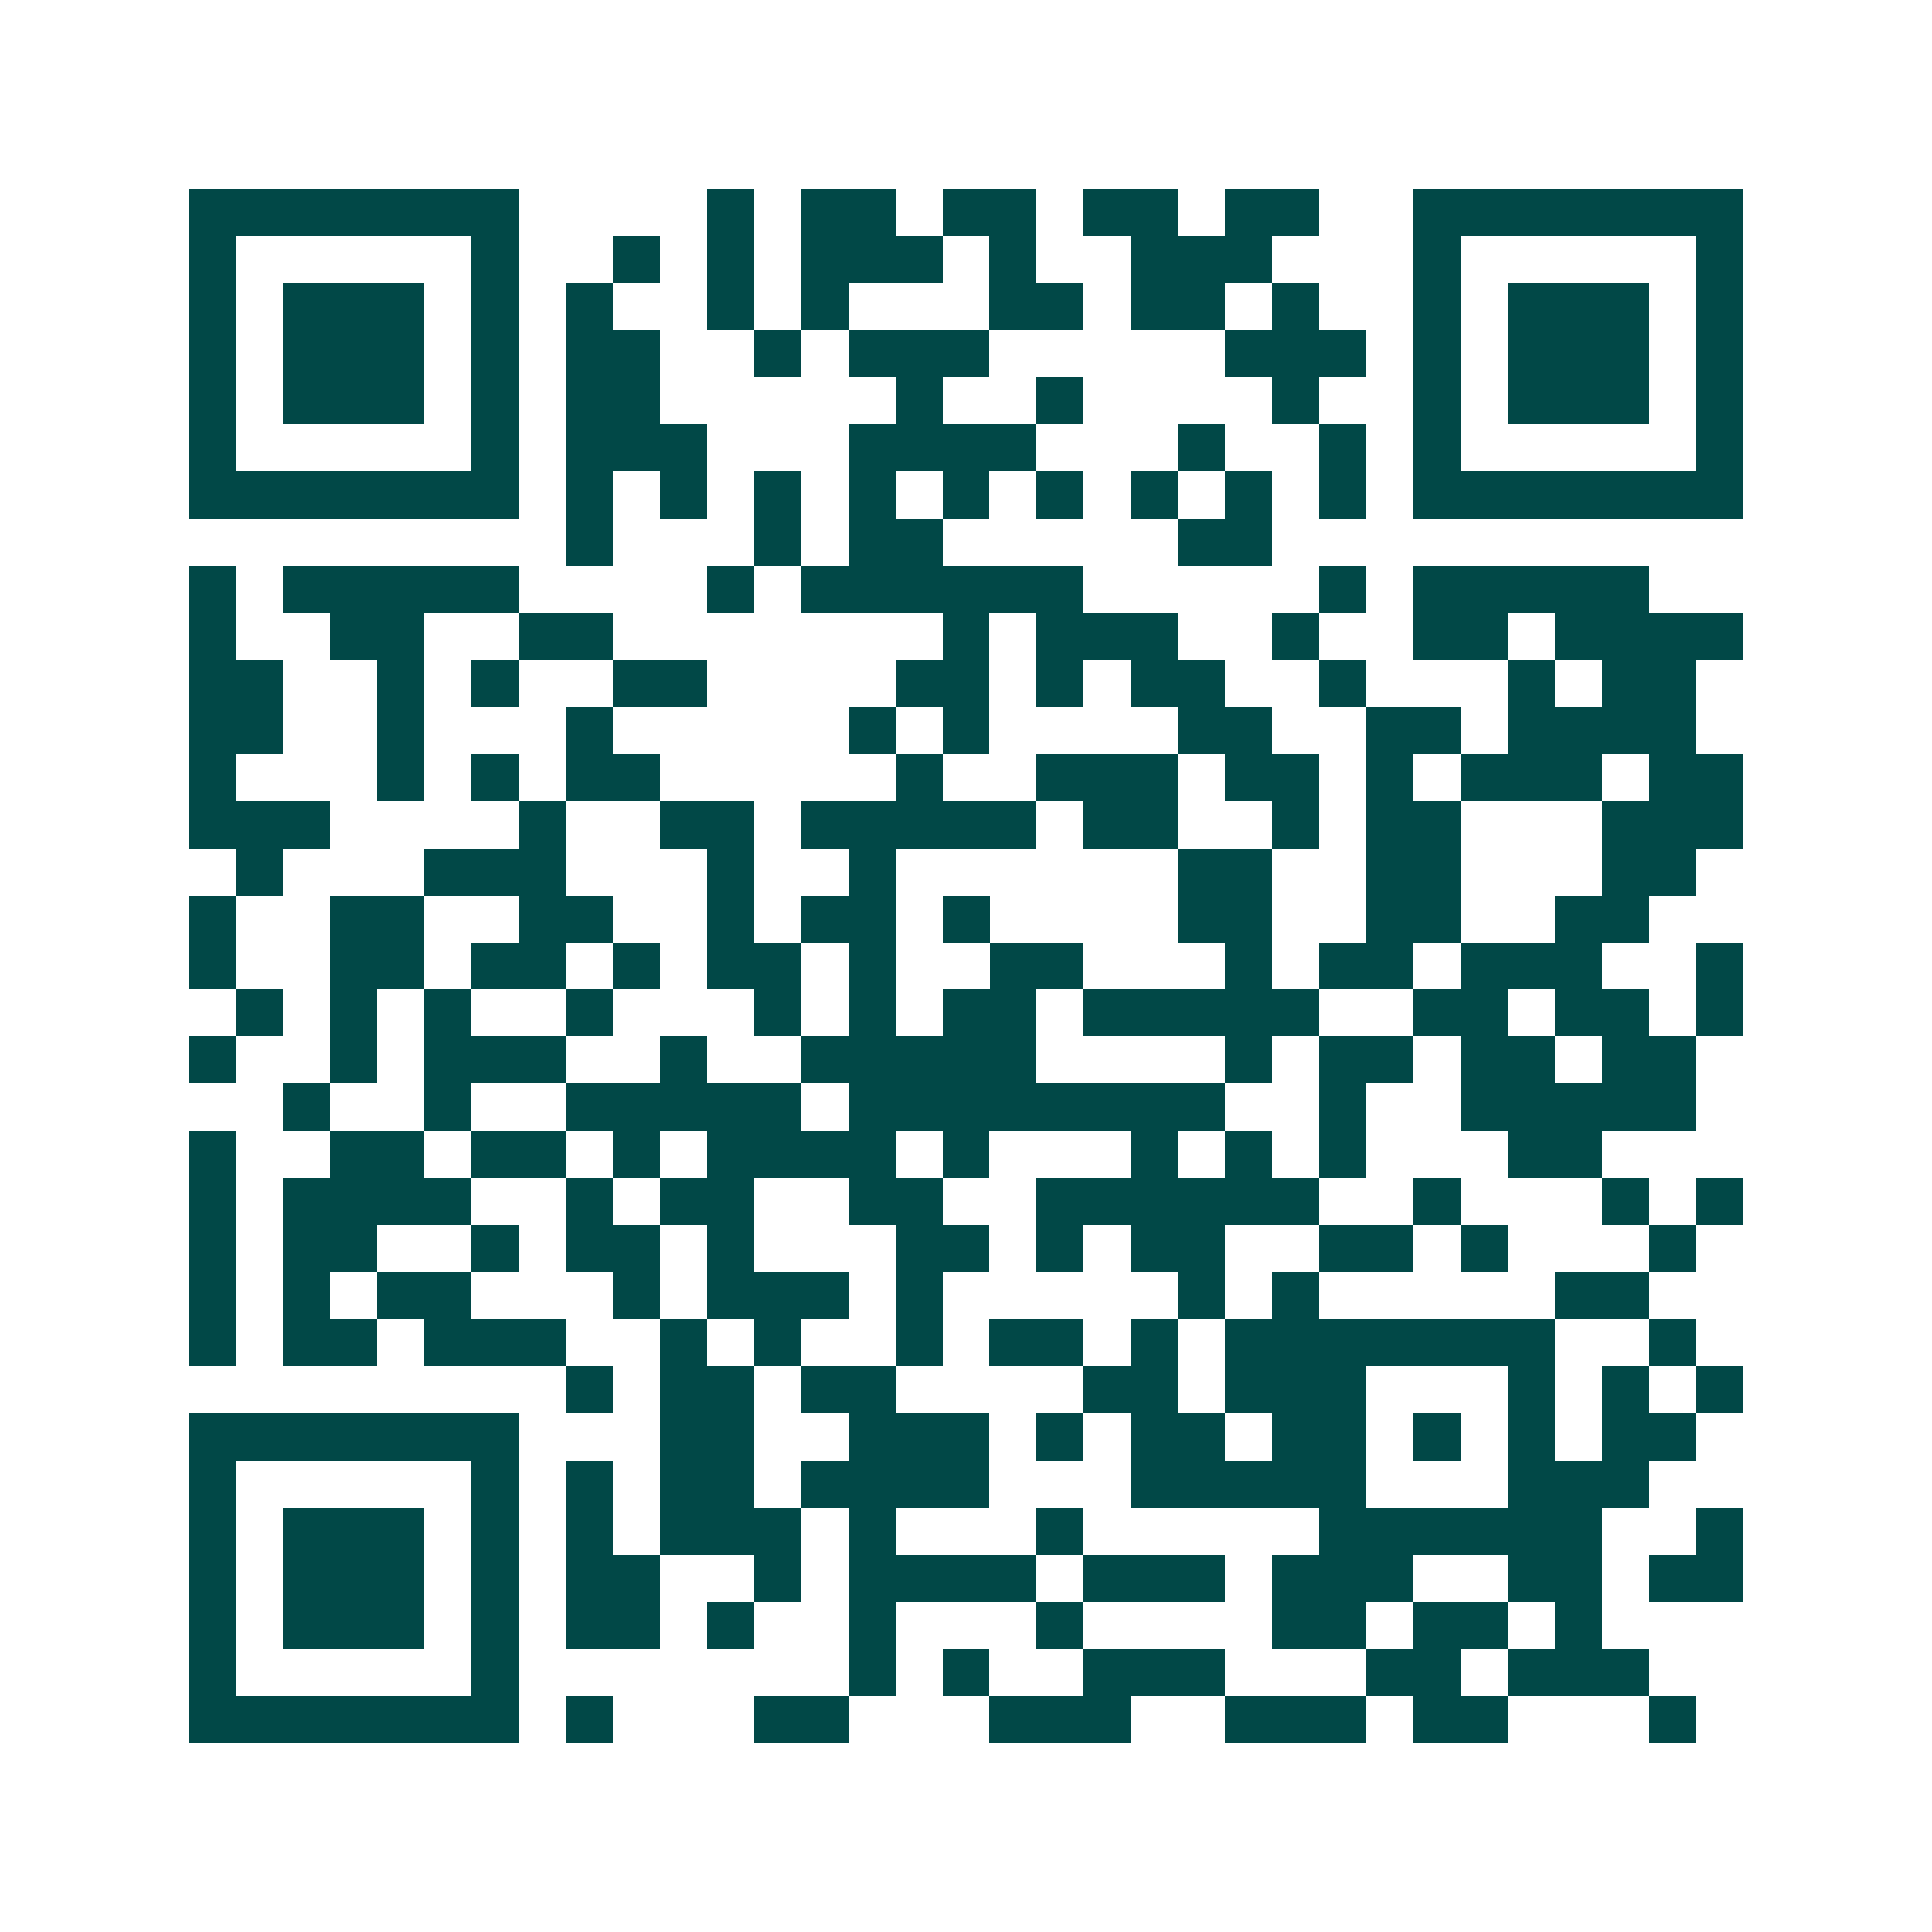 <svg xmlns="http://www.w3.org/2000/svg" width="200" height="200" viewBox="0 0 41 41" shape-rendering="crispEdges"><path fill="#ffffff" d="M0 0h41v41H0z"/><path stroke="#014847" d="M4 4.5h7m4 0h1m1 0h2m1 0h2m1 0h2m1 0h2m2 0h7M4 5.5h1m5 0h1m2 0h1m1 0h1m1 0h3m1 0h1m2 0h3m3 0h1m5 0h1M4 6.5h1m1 0h3m1 0h1m1 0h1m2 0h1m1 0h1m3 0h2m1 0h2m1 0h1m2 0h1m1 0h3m1 0h1M4 7.5h1m1 0h3m1 0h1m1 0h2m2 0h1m1 0h3m5 0h3m1 0h1m1 0h3m1 0h1M4 8.5h1m1 0h3m1 0h1m1 0h2m5 0h1m2 0h1m4 0h1m2 0h1m1 0h3m1 0h1M4 9.5h1m5 0h1m1 0h3m3 0h4m3 0h1m2 0h1m1 0h1m5 0h1M4 10.5h7m1 0h1m1 0h1m1 0h1m1 0h1m1 0h1m1 0h1m1 0h1m1 0h1m1 0h1m1 0h7M12 11.5h1m3 0h1m1 0h2m5 0h2M4 12.5h1m1 0h5m4 0h1m1 0h6m5 0h1m1 0h5M4 13.5h1m2 0h2m2 0h2m7 0h1m1 0h3m2 0h1m2 0h2m1 0h4M4 14.5h2m2 0h1m1 0h1m2 0h2m4 0h2m1 0h1m1 0h2m2 0h1m3 0h1m1 0h2M4 15.5h2m2 0h1m3 0h1m5 0h1m1 0h1m4 0h2m2 0h2m1 0h4M4 16.5h1m3 0h1m1 0h1m1 0h2m5 0h1m2 0h3m1 0h2m1 0h1m1 0h3m1 0h2M4 17.5h3m4 0h1m2 0h2m1 0h5m1 0h2m2 0h1m1 0h2m3 0h3M5 18.5h1m3 0h3m3 0h1m2 0h1m6 0h2m2 0h2m3 0h2M4 19.5h1m2 0h2m2 0h2m2 0h1m1 0h2m1 0h1m4 0h2m2 0h2m2 0h2M4 20.5h1m2 0h2m1 0h2m1 0h1m1 0h2m1 0h1m2 0h2m3 0h1m1 0h2m1 0h3m2 0h1M5 21.5h1m1 0h1m1 0h1m2 0h1m3 0h1m1 0h1m1 0h2m1 0h5m2 0h2m1 0h2m1 0h1M4 22.5h1m2 0h1m1 0h3m2 0h1m2 0h5m4 0h1m1 0h2m1 0h2m1 0h2M6 23.5h1m2 0h1m2 0h5m1 0h8m2 0h1m2 0h5M4 24.5h1m2 0h2m1 0h2m1 0h1m1 0h4m1 0h1m3 0h1m1 0h1m1 0h1m3 0h2M4 25.5h1m1 0h4m2 0h1m1 0h2m2 0h2m2 0h6m2 0h1m3 0h1m1 0h1M4 26.5h1m1 0h2m2 0h1m1 0h2m1 0h1m3 0h2m1 0h1m1 0h2m2 0h2m1 0h1m3 0h1M4 27.5h1m1 0h1m1 0h2m3 0h1m1 0h3m1 0h1m5 0h1m1 0h1m5 0h2M4 28.5h1m1 0h2m1 0h3m2 0h1m1 0h1m2 0h1m1 0h2m1 0h1m1 0h7m2 0h1M12 29.5h1m1 0h2m1 0h2m4 0h2m1 0h3m3 0h1m1 0h1m1 0h1M4 30.5h7m3 0h2m2 0h3m1 0h1m1 0h2m1 0h2m1 0h1m1 0h1m1 0h2M4 31.5h1m5 0h1m1 0h1m1 0h2m1 0h4m3 0h5m3 0h3M4 32.5h1m1 0h3m1 0h1m1 0h1m1 0h3m1 0h1m3 0h1m5 0h6m2 0h1M4 33.5h1m1 0h3m1 0h1m1 0h2m2 0h1m1 0h4m1 0h3m1 0h3m2 0h2m1 0h2M4 34.5h1m1 0h3m1 0h1m1 0h2m1 0h1m2 0h1m3 0h1m4 0h2m1 0h2m1 0h1M4 35.5h1m5 0h1m7 0h1m1 0h1m2 0h3m3 0h2m1 0h3M4 36.5h7m1 0h1m3 0h2m3 0h3m2 0h3m1 0h2m3 0h1"/></svg>
